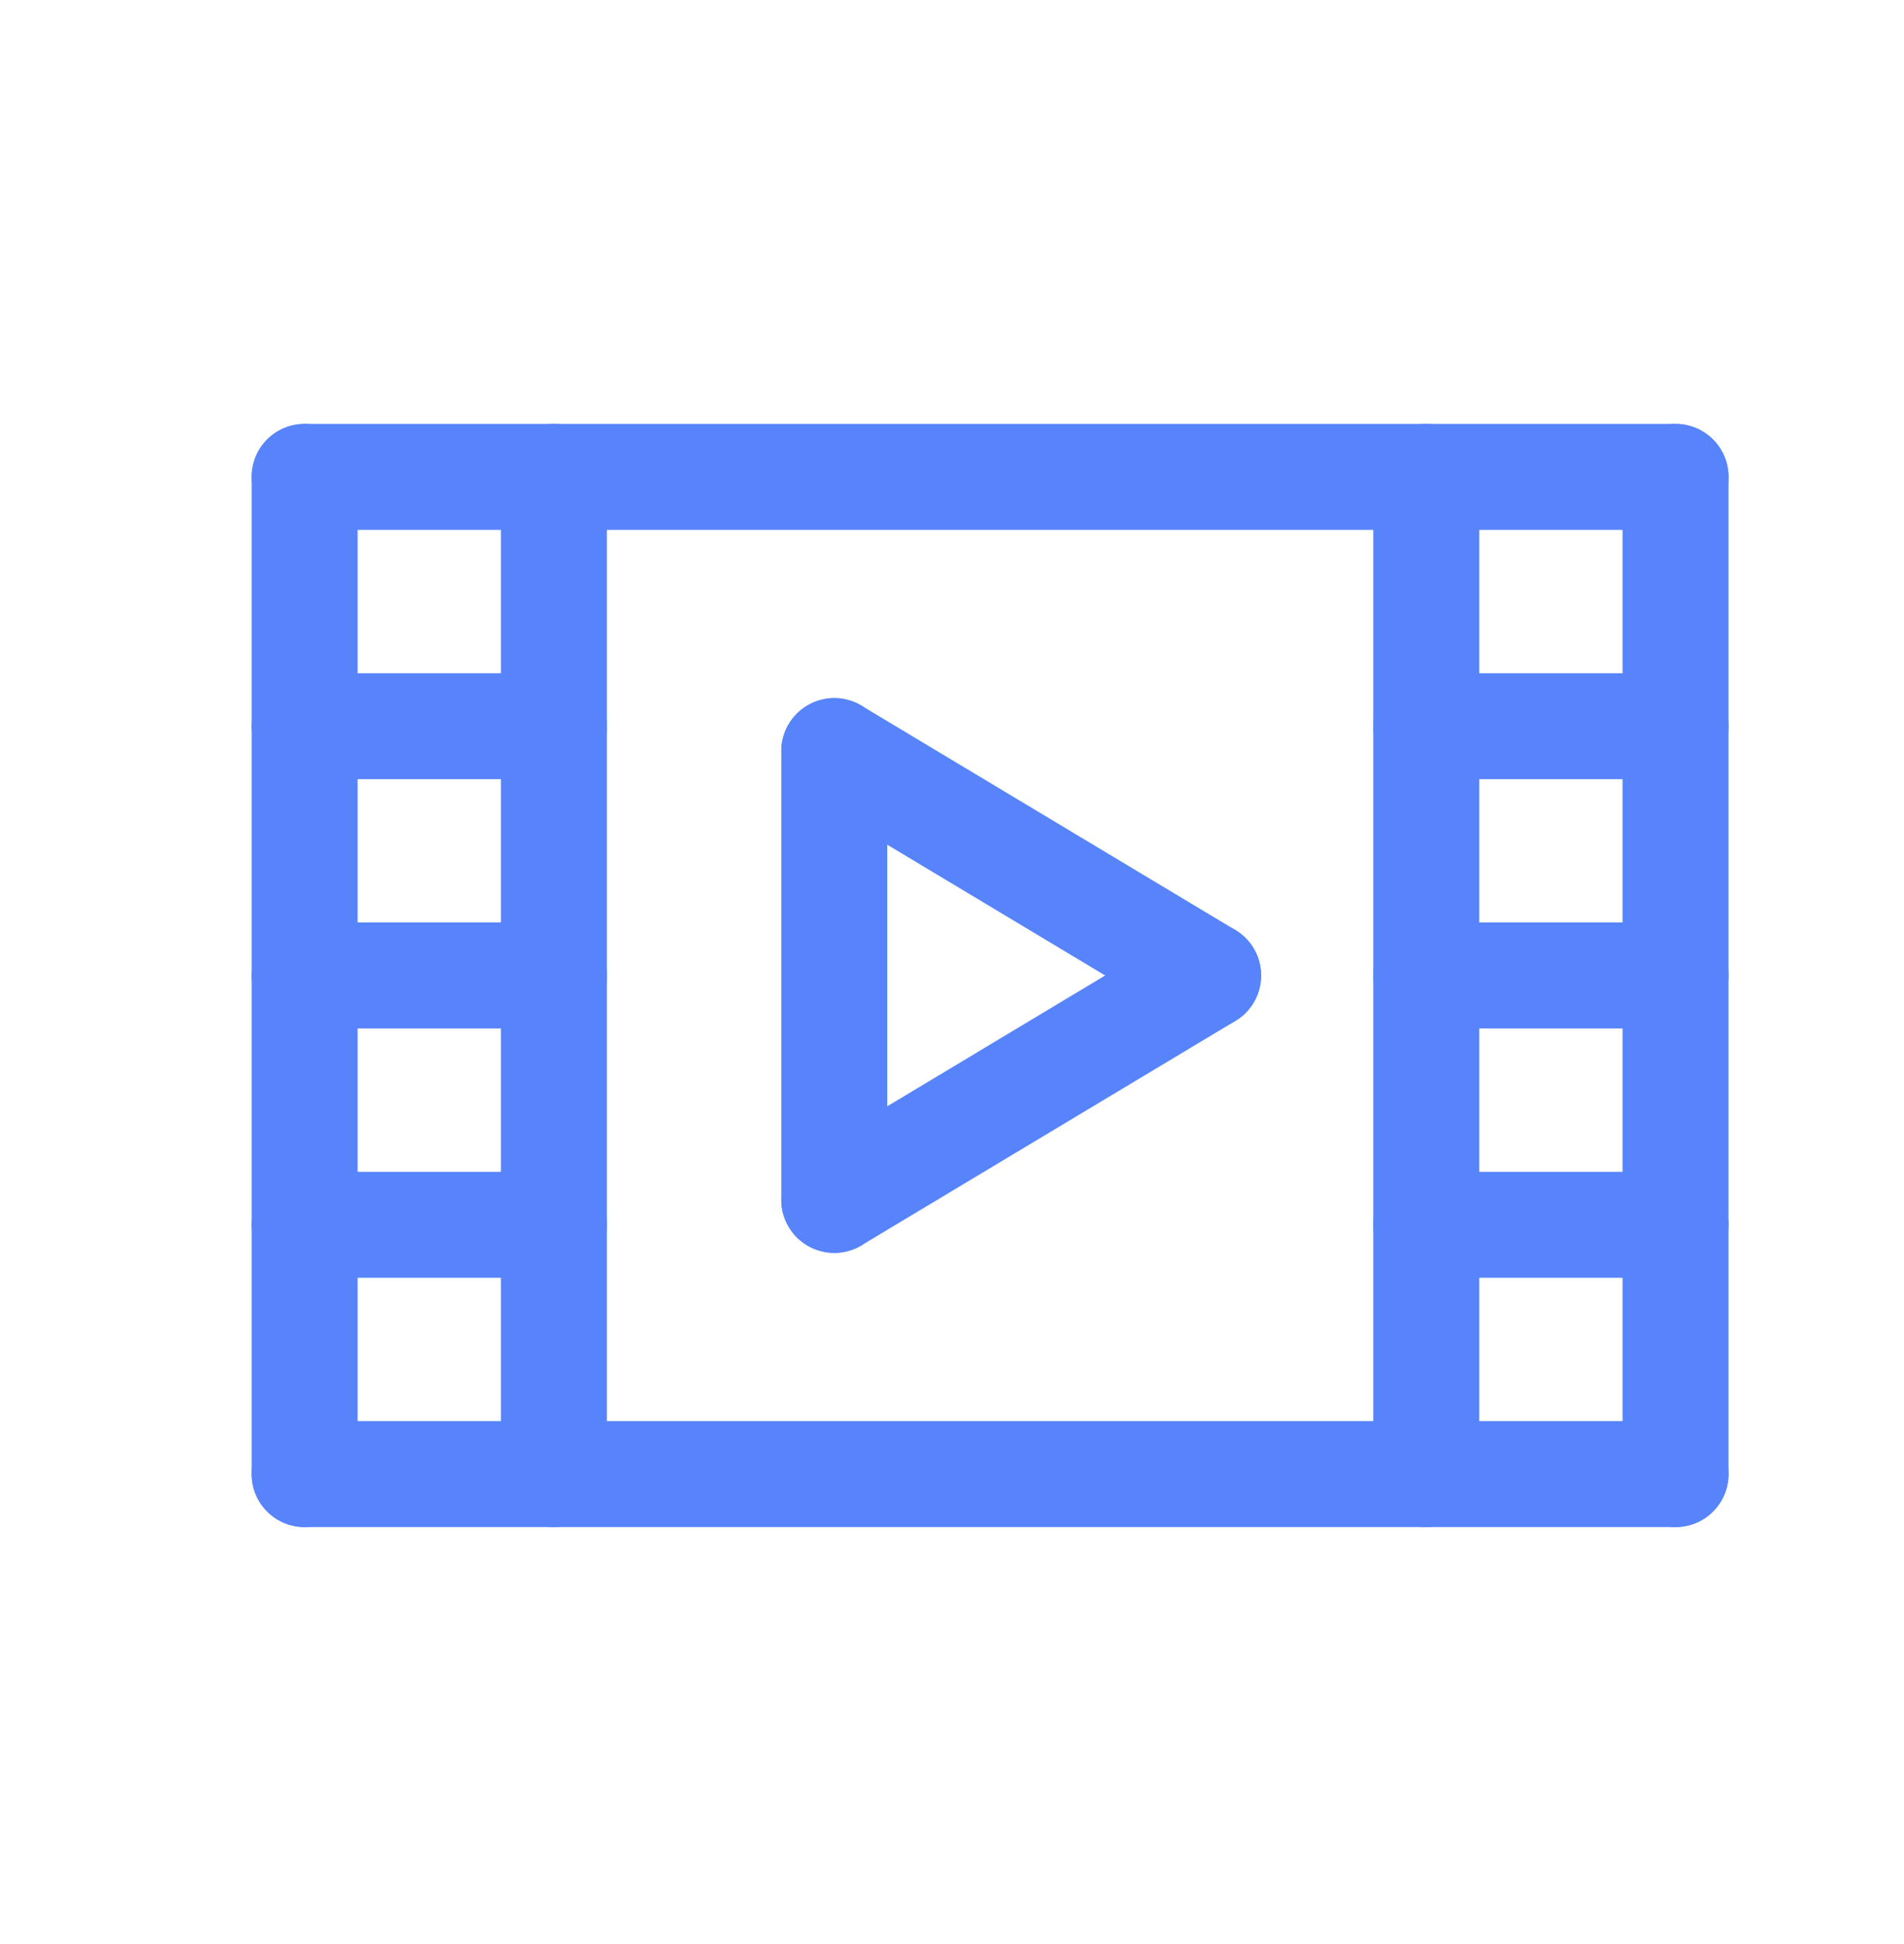 <svg width="48" height="49" viewBox="0 0 48 49" fill="none" xmlns="http://www.w3.org/2000/svg">
<path d="M7.68 12.02H42.24" stroke="#5784FB" stroke-width="2.671" stroke-linecap="round" stroke-linejoin="round"/>
<path d="M13.963 12.02V37.155" stroke="#5784FB" stroke-width="2.671" stroke-linecap="round" stroke-linejoin="round"/>
<path d="M7.68 18.304H13.964" stroke="#5784FB" stroke-width="2.671" stroke-linecap="round" stroke-linejoin="round"/>
<path d="M7.68 24.587H13.964" stroke="#5784FB" stroke-width="2.671" stroke-linecap="round" stroke-linejoin="round"/>
<path d="M7.68 30.871H13.964" stroke="#5784FB" stroke-width="2.671" stroke-linecap="round" stroke-linejoin="round"/>
<path d="M7.68 37.154H42.24" stroke="#5784FB" stroke-width="2.671" stroke-linecap="round" stroke-linejoin="round"/>
<path d="M7.68 12.02V37.155" stroke="#5784FB" stroke-width="2.671" stroke-linecap="round" stroke-linejoin="round"/>
<path d="M42.24 12.02V37.155" stroke="#5784FB" stroke-width="2.671" stroke-linecap="round" stroke-linejoin="round"/>
<path d="M35.957 12.02V37.155" stroke="#5784FB" stroke-width="2.671" stroke-linecap="round" stroke-linejoin="round"/>
<path d="M42.24 18.304H35.957" stroke="#5784FB" stroke-width="2.671" stroke-linecap="round" stroke-linejoin="round"/>
<path d="M42.24 24.587H35.957" stroke="#5784FB" stroke-width="2.671" stroke-linecap="round" stroke-linejoin="round"/>
<path d="M42.24 30.871H35.957" stroke="#5784FB" stroke-width="2.671" stroke-linecap="round" stroke-linejoin="round"/>
<path d="M21.032 18.932V30.243" stroke="#5784FB" stroke-width="2.671" stroke-linecap="round" stroke-linejoin="round"/>
<path d="M30.457 24.587L21.032 30.243" stroke="#5784FB" stroke-width="2.671" stroke-linecap="round" stroke-linejoin="round"/>
<path d="M21.032 18.932L30.457 24.587" stroke="#5784FB" stroke-width="2.671" stroke-linecap="round" stroke-linejoin="round"/>
</svg>
